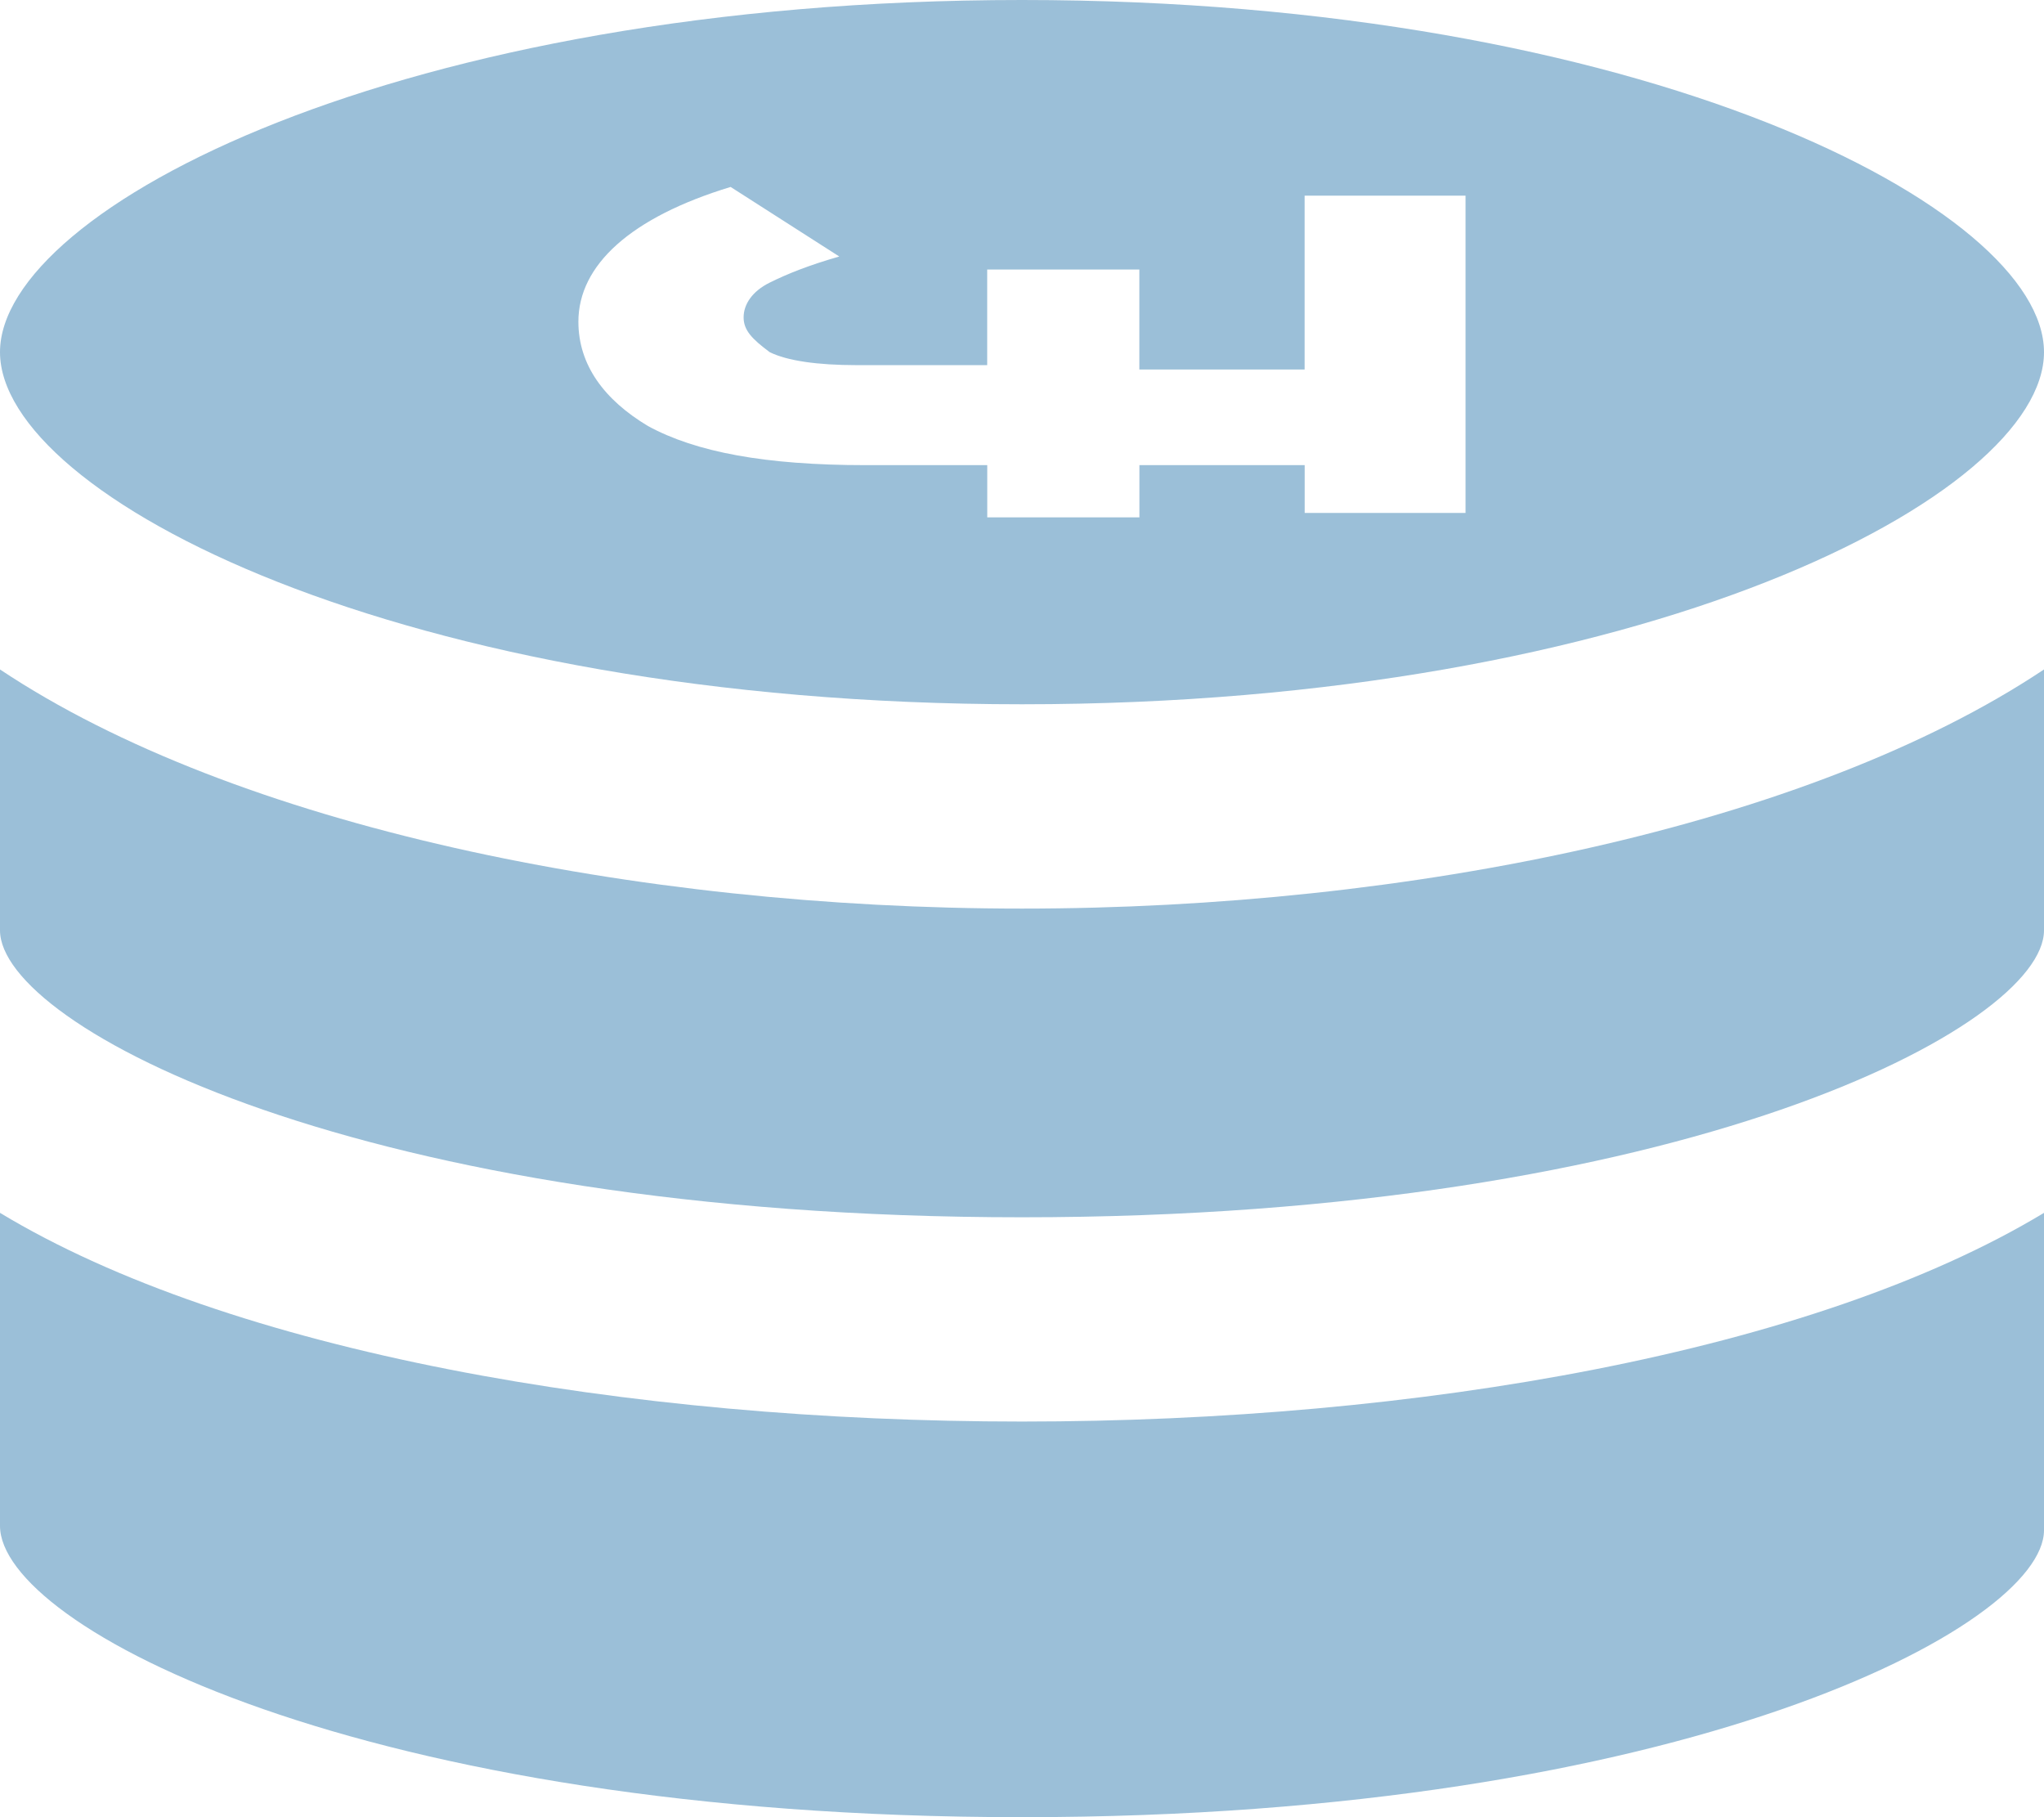 <?xml version="1.0" encoding="utf-8"?>
<!-- Generator: Adobe Illustrator 15.1.0, SVG Export Plug-In . SVG Version: 6.00 Build 0)  -->
<!DOCTYPE svg PUBLIC "-//W3C//DTD SVG 1.1//EN" "http://www.w3.org/Graphics/SVG/1.1/DTD/svg11.dtd">
<svg version="1.1" id="Layer_1" xmlns="http://www.w3.org/2000/svg" xmlns:xlink="http://www.w3.org/1999/xlink" x="0px" y="0px"
	 width="36px" height="32px" viewBox="0 0 36 32" enable-background="new 0 0 36 32" xml:space="preserve">
<g>
	<path fill="#9BBFD8" d="M-360.849,26c0,1-0.806,2-1.727,2h-22.705c-0.92,0-1.72-1.182-1.72-2.537V15h6.413l-3.342,3.296
		c-0.14,0.137-0.181,0.784-0.106,0.966c0.075,0.18,0.253,0.738,0.45,0.738h3.625c0.13,0,0.253-0.507,0.344-0.597l5.483-5.687
		c0.189-0.189,0.19-0.608,0-0.797l-5.482-5.121C-379.706,7.707-379.83,8-379.959,8h-3.633c-0.197,0-0.375-0.283-0.45-0.102
		c-0.076,0.182-0.034,0.026,0.106,0.166l3.319,2.936H-391v14.463c0,3.406,2.283,6.537,5.25,6.537h23.175c2.967,0,5.909-3,5.909-6
		H-360.849z"/>
	<path fill="#9BBFD8" d="M-362.667,0h-22.613c-2.967,0-5.381,3-5.381,6h3.654c0-1,0.807-2,1.727-2h22.705
		c0.92,0,1.575,0.608,1.575,1.963V18h-6.3l3.32-4.007c0.139-0.138,0.181-0.93,0.106-1.111c-0.076-0.181-0.254-0.882-0.45-0.882
		h-3.634c-0.129,0-0.253,0.281-0.345,0.372l-5.482,5.581c-0.189,0.189-0.189,0.554,0,0.743l5.482,5.808
		c0.092,0.092,0.215,0.496,0.345,0.496h3.626c0.197,0,0.375-0.44,0.45-0.62c0.076-0.182,0.034-0.155-0.106-0.292L-367.33,21h6.481
		h0.544H-357V5.667C-357,2.261-359.7,0-362.667,0z"/>
</g>
<g>
	<path fill="#9BBFD8" d="M-281.091,23.921c-2.555-1.75-6.017-1.054-7.73,1.557c-1.712,2.61-1.03,6.142,1.524,7.891
		c2.556,1.751,6.018,1.052,7.731-1.558C-277.853,29.204-278.536,25.669-281.091,23.921 M-285.605,30.795
		c-1.164-0.797-1.474-2.403-0.694-3.591c0.78-1.187,2.354-1.505,3.518-0.707c1.162,0.794,1.474,2.403,0.694,3.59
		C-282.867,31.275-284.443,31.591-285.605,30.795"/>
	<path fill="#9BBFD8" d="M-283.653,27.822c-0.445-0.304-1.047-0.184-1.345,0.27c-0.298,0.457-0.18,1.07,0.265,1.376
		c0.445,0.305,1.047,0.183,1.346-0.271C-283.09,28.742-283.209,28.127-283.653,27.822 M-284.438,29.02
		c-0.203-0.139-0.258-0.419-0.122-0.625c0.136-0.207,0.41-0.263,0.612-0.124c0.204,0.138,0.258,0.419,0.122,0.626
		S-284.236,29.157-284.438,29.02"/>
	<path fill="#9BBFD8" d="M-265.331-1.407c-0.689-0.471-1.622-0.285-2.083,0.419l-6.29,9.577c-0.144-0.141-0.3-0.27-0.47-0.385
		l-6.852-4.69l-13.664,21.071l3.597,2.46c0.118-1.107,0.491-2.204,1.14-3.195c2.145-3.266,6.476-4.137,9.674-1.947
		c0.34,0.231,0.653,0.491,0.939,0.771l6.021-9.169l0.13-0.198l8.266-12.588C-264.46,0.015-264.643-0.937-265.331-1.407z"/>
	<path fill="#9BBFD8" d="M-296.07,22.864l0.285,0.196l13.663-20.835l-0.164-0.112c-1.747-0.861-3.89-0.917-4.998,0.769
		l-9.772,14.879C-298.164,19.448-297.723,21.733-296.07,22.864z"/>
</g>
<path fill="#9BBFD8" d="M-172.484,13.609c0.892-1.596,0.553-2.859-1.018-3.794c-1.569-0.935-2.368-2.314-2.392-4.144
	c-0.023-1.826-0.95-2.752-2.777-2.776s-3.209-0.822-4.146-2.393c-0.931-1.57-2.198-1.909-3.792-1.018
	c-1.595,0.893-3.189,0.894-4.783,0c-1.595-0.893-2.859-0.553-3.793,1.018c-0.936,1.57-2.316,2.368-4.144,2.393
	c-1.828,0.023-2.753,0.95-2.778,2.776c-0.024,1.828-0.821,3.209-2.392,4.144c-1.57,0.936-1.909,2.201-1.017,3.794
	c0.894,1.594,0.894,3.189,0,4.783c-0.893,1.594-0.554,2.859,1.017,3.793c1.57,0.936,2.367,2.316,2.392,4.143
	c0.024,1.828,0.95,2.756,2.778,2.779c1.827,0.023,3.208,0.822,4.144,2.391c0.934,1.57,2.198,1.908,3.793,1.018
	c1.594-0.893,3.188-0.893,4.783,0c1.594,0.891,2.86,0.553,3.792-1.018c0.937-1.568,2.318-2.367,4.146-2.391s2.754-0.951,2.777-2.779
	c0.023-1.826,0.822-3.207,2.392-4.143c1.57-0.934,1.909-2.199,1.018-3.793C-173.379,16.799-173.379,15.203-172.484,13.609z
	 M-198.042,11.603c0-1.766,1.427-3.19,3.189-3.19c1.764,0,3.192,1.426,3.192,3.19c0,1.762-1.429,3.19-3.192,3.19
	C-196.614,14.793-198.042,13.365-198.042,11.603z M-194.145,25.631c-0.188,0.289-0.502,0.445-0.823,0.445
	c-0.188,0-0.374-0.053-0.543-0.16c-0.454-0.301-0.583-0.912-0.282-1.367l11.933-18.176c0.298-0.461,0.911-0.584,1.366-0.286
	c0.454,0.3,0.583,0.913,0.283,1.367L-194.145,25.631z M-183.151,23.59c-1.764,0-3.192-1.428-3.192-3.189
	c0-1.766,1.429-3.193,3.192-3.193c1.762,0,3.193,1.428,3.193,3.193C-179.958,22.162-181.39,23.59-183.151,23.59z"/>
<g>
	<g>
		<path fill="#9BBFD8" d="M-81,34c0,0,7.808-7.278,10.533-10.045C-67.74,21.189-66,17.189-66,13c0.041-8.422-6.494-15-14.875-15
			S-96,4.578-96,13c0,4.312,1.367,8.393,4.256,11.158C-89.02,26.805-81,34-81,34z M-81,4c5.045,0,8.946,4.007,8.946,9.052
			C-72.054,18.097-75.955,22-81,22s-9-3.955-9-9S-86.045,4-81,4z"/>
	</g>
	<g>
		<path fill="#9BBFD8" d="M-84.125,14.857l-1.443,0.051c-0.051,0-0.103,0.053-0.154,0.053l-0.207,0.206l1.702,0.825l0.825,1.7
			l0.207-0.204c0.051-0.052,0.051-0.104,0.051-0.157l0.053-1.442l2.164-1.907l1.961,4.124l0.515-0.516
			c0.103-0.102,0.154-0.259,0.154-0.361l-0.413-5.156l2.372-2.836c0.052-0.103,0.104-0.206,0.104-0.31v-0.36
			c0-0.31-0.26-0.567-0.567-0.567h-0.362c-0.102,0-0.206,0.05-0.309,0.102l-2.836,2.373l-5.156-0.412
			c-0.154,0-0.258,0.051-0.361,0.155l-0.517,0.516l4.126,1.958L-84.125,14.857z"/>
	</g>
</g>
<g>
	<path fill="#9BBFD8" d="M0,11.789v4.594c0,1.685,6.357,5.053,18,5.053c11.642,0,18-3.368,18-5.053v-4.594
		C31.864,14.546,24.817,16,18,16S4.136,14.546,0,11.789z"/>
	<path fill="#9BBFD8" d="M18,32c11.642,0,18-3.368,18-5.053v-5.589c-4.06,2.45-11.029,3.675-18,3.675S4.059,23.809,0,21.358v5.513
		C0,28.632,6.357,32,18,32z"/>
	<path fill="#9BBFD8" d="M18,0C7.047,0,0,3.675,0,6.201s7.047,6.201,18,6.201s18-3.675,18-6.201S28.953,0,18,0z M25.813,9.033
		h-2.834V8.191h-2.911V9.11h-2.68V8.191h-2.146c-1.762,0-2.987-0.229-3.83-0.689c-0.766-0.459-1.225-1.071-1.225-1.837
		c0-0.995,0.918-1.837,2.681-2.373l1.914,1.225c-0.535,0.153-0.918,0.307-1.226,0.46c-0.307,0.152-0.459,0.382-0.459,0.612
		c0,0.229,0.152,0.383,0.459,0.612c0.308,0.153,0.843,0.229,1.532,0.229h2.299V4.746h2.68v1.761h2.911V3.445h2.834V9.033
		L25.813,9.033z"/>
</g>
</svg>
